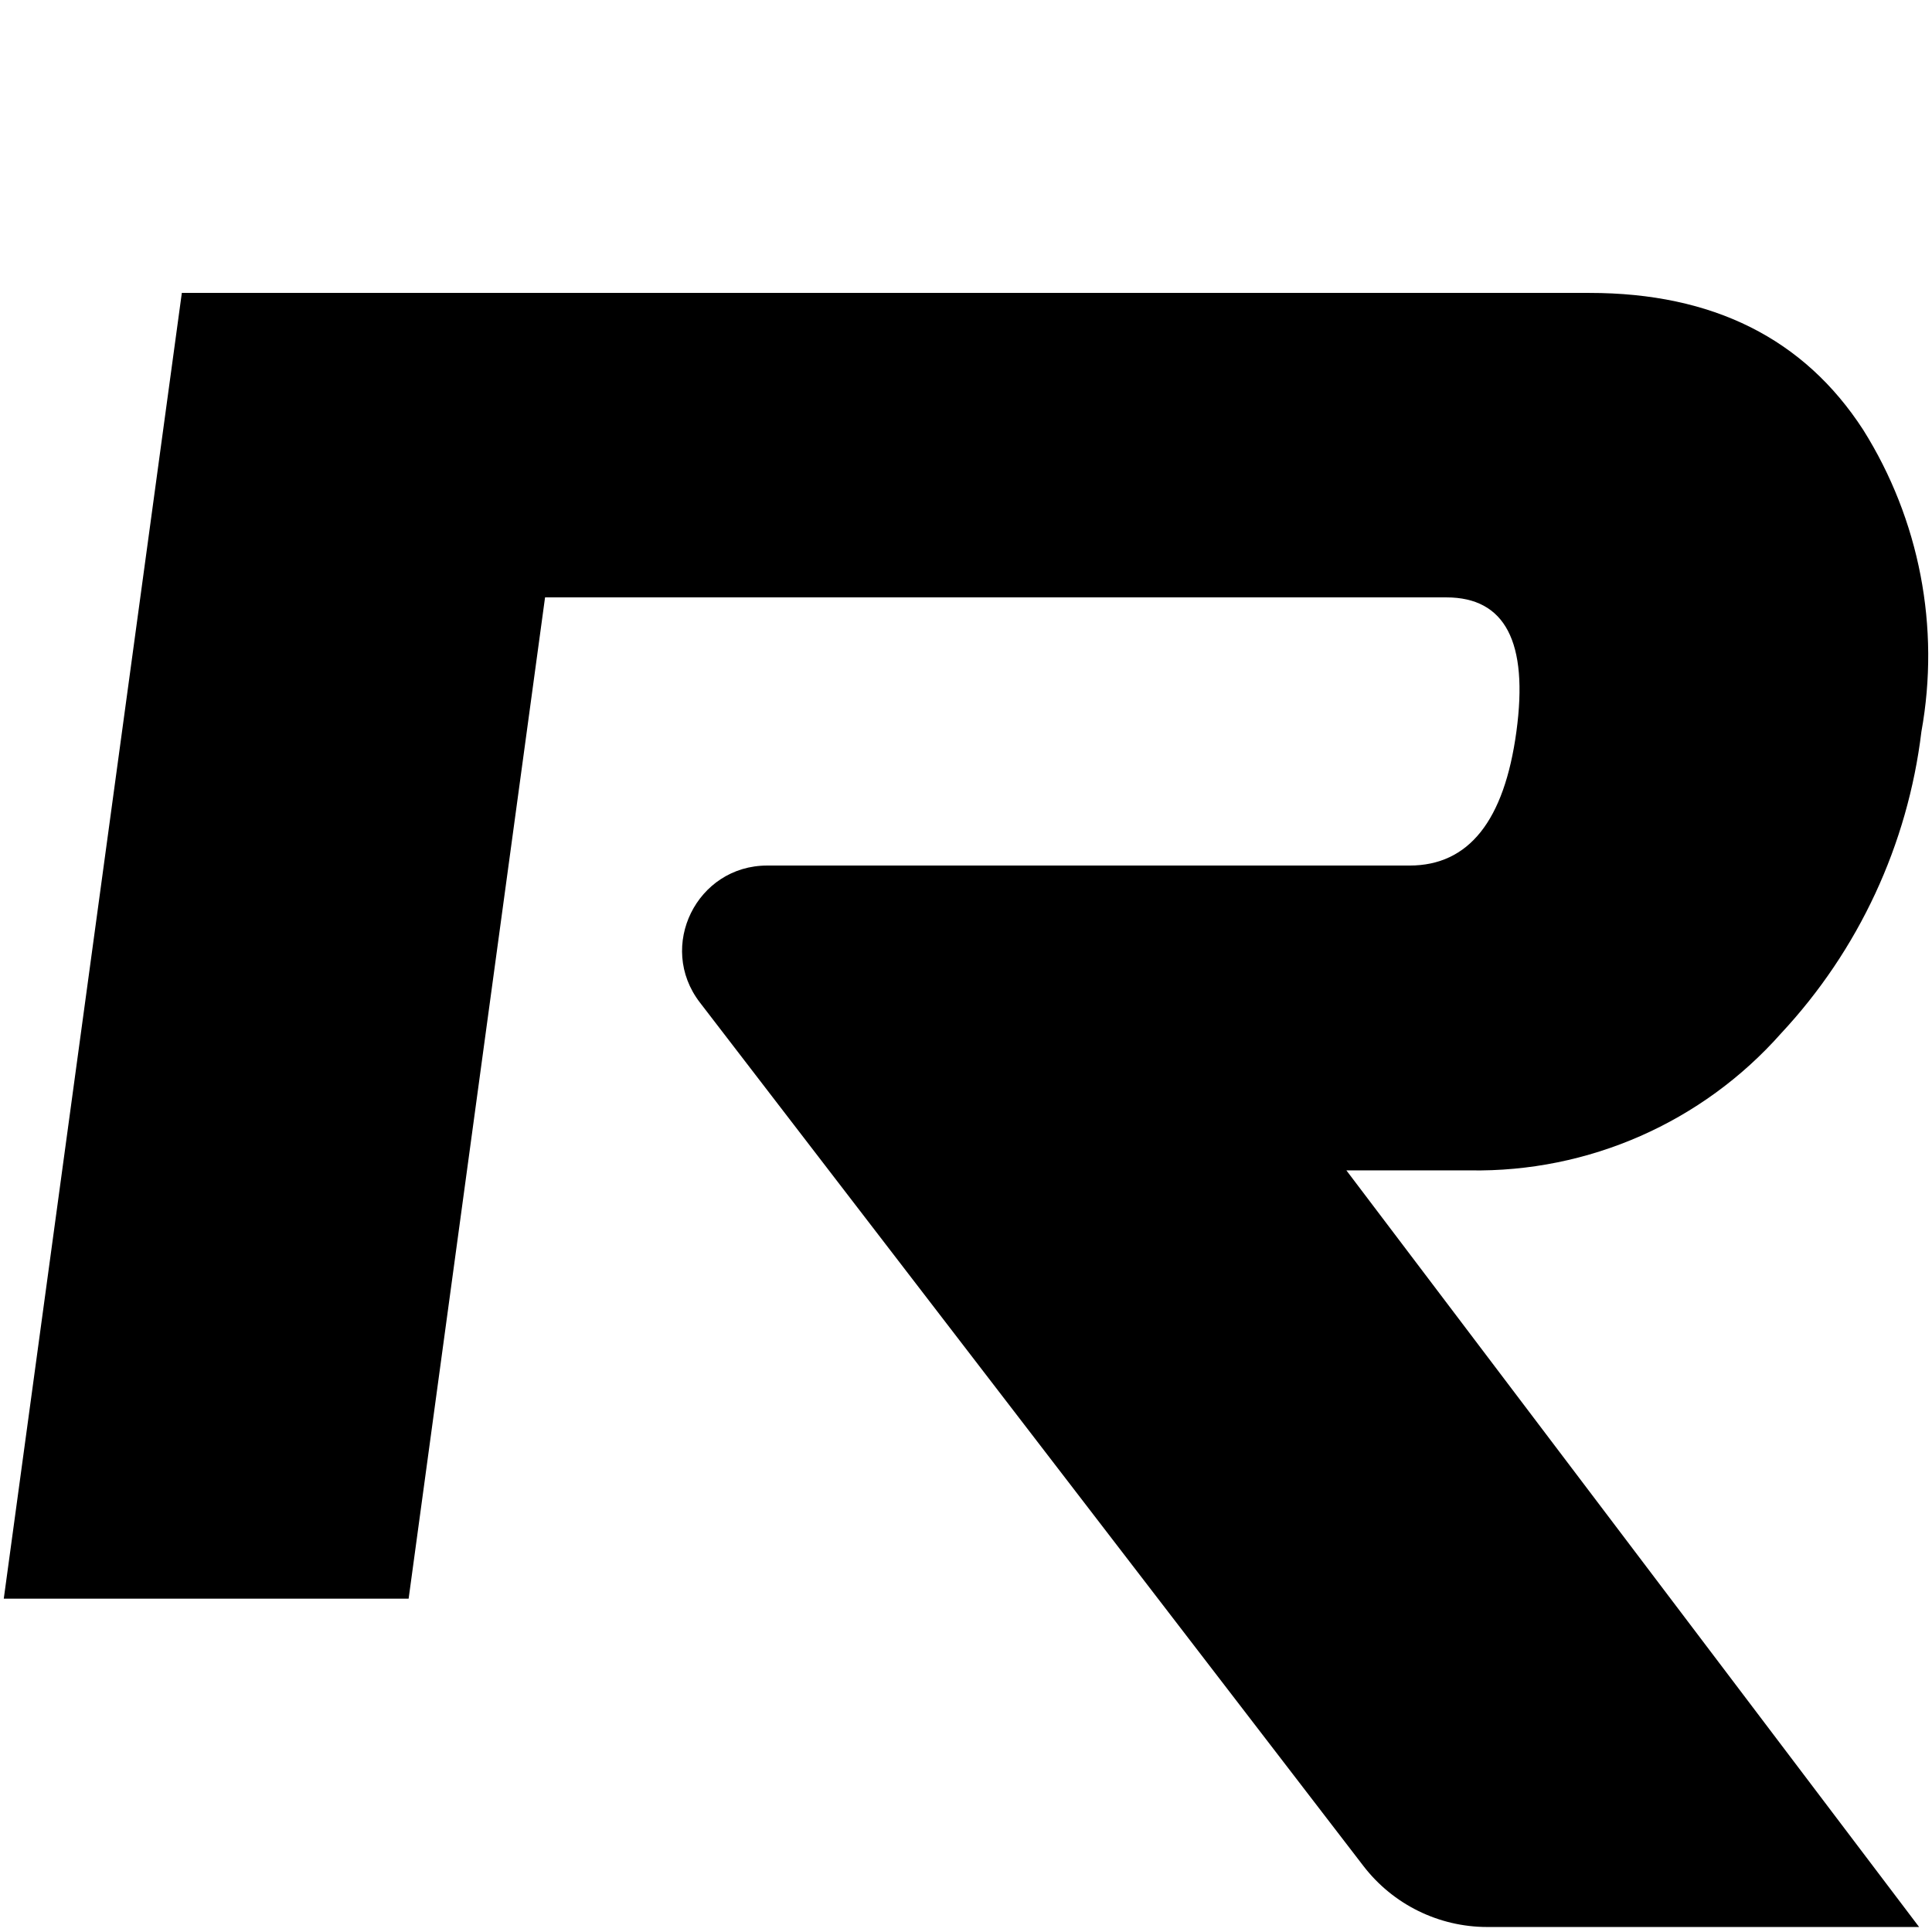 <?xml version="1.0" encoding="UTF-8"?>
<svg id="Layer_1" data-name="Layer 1" xmlns="http://www.w3.org/2000/svg" viewBox="0 0 512 512">
  <path d="M361.32,494.506l-175.86-228.856c-11.391-14.824-.823-36.272,17.872-36.272h170.236c15.659,0,25.092-11.844,28.299-35.532,3.207-23.688-2.982-35.533-18.568-35.533h-238.853l-36.157,265.355H1L48.188,77.626h373.05c32.68,0,56.858,12.097,72.534,36.292,14.934,23.8,20.434,52.323,15.42,79.969-3.607,29.932-16.635,57.943-37.204,79.986-20.863,23.57-50.995,36.831-82.468,36.292h-32.714l151.777,200.51h-114.445c-12.857,0-24.984-5.975-32.819-16.17Z" />
</svg>
